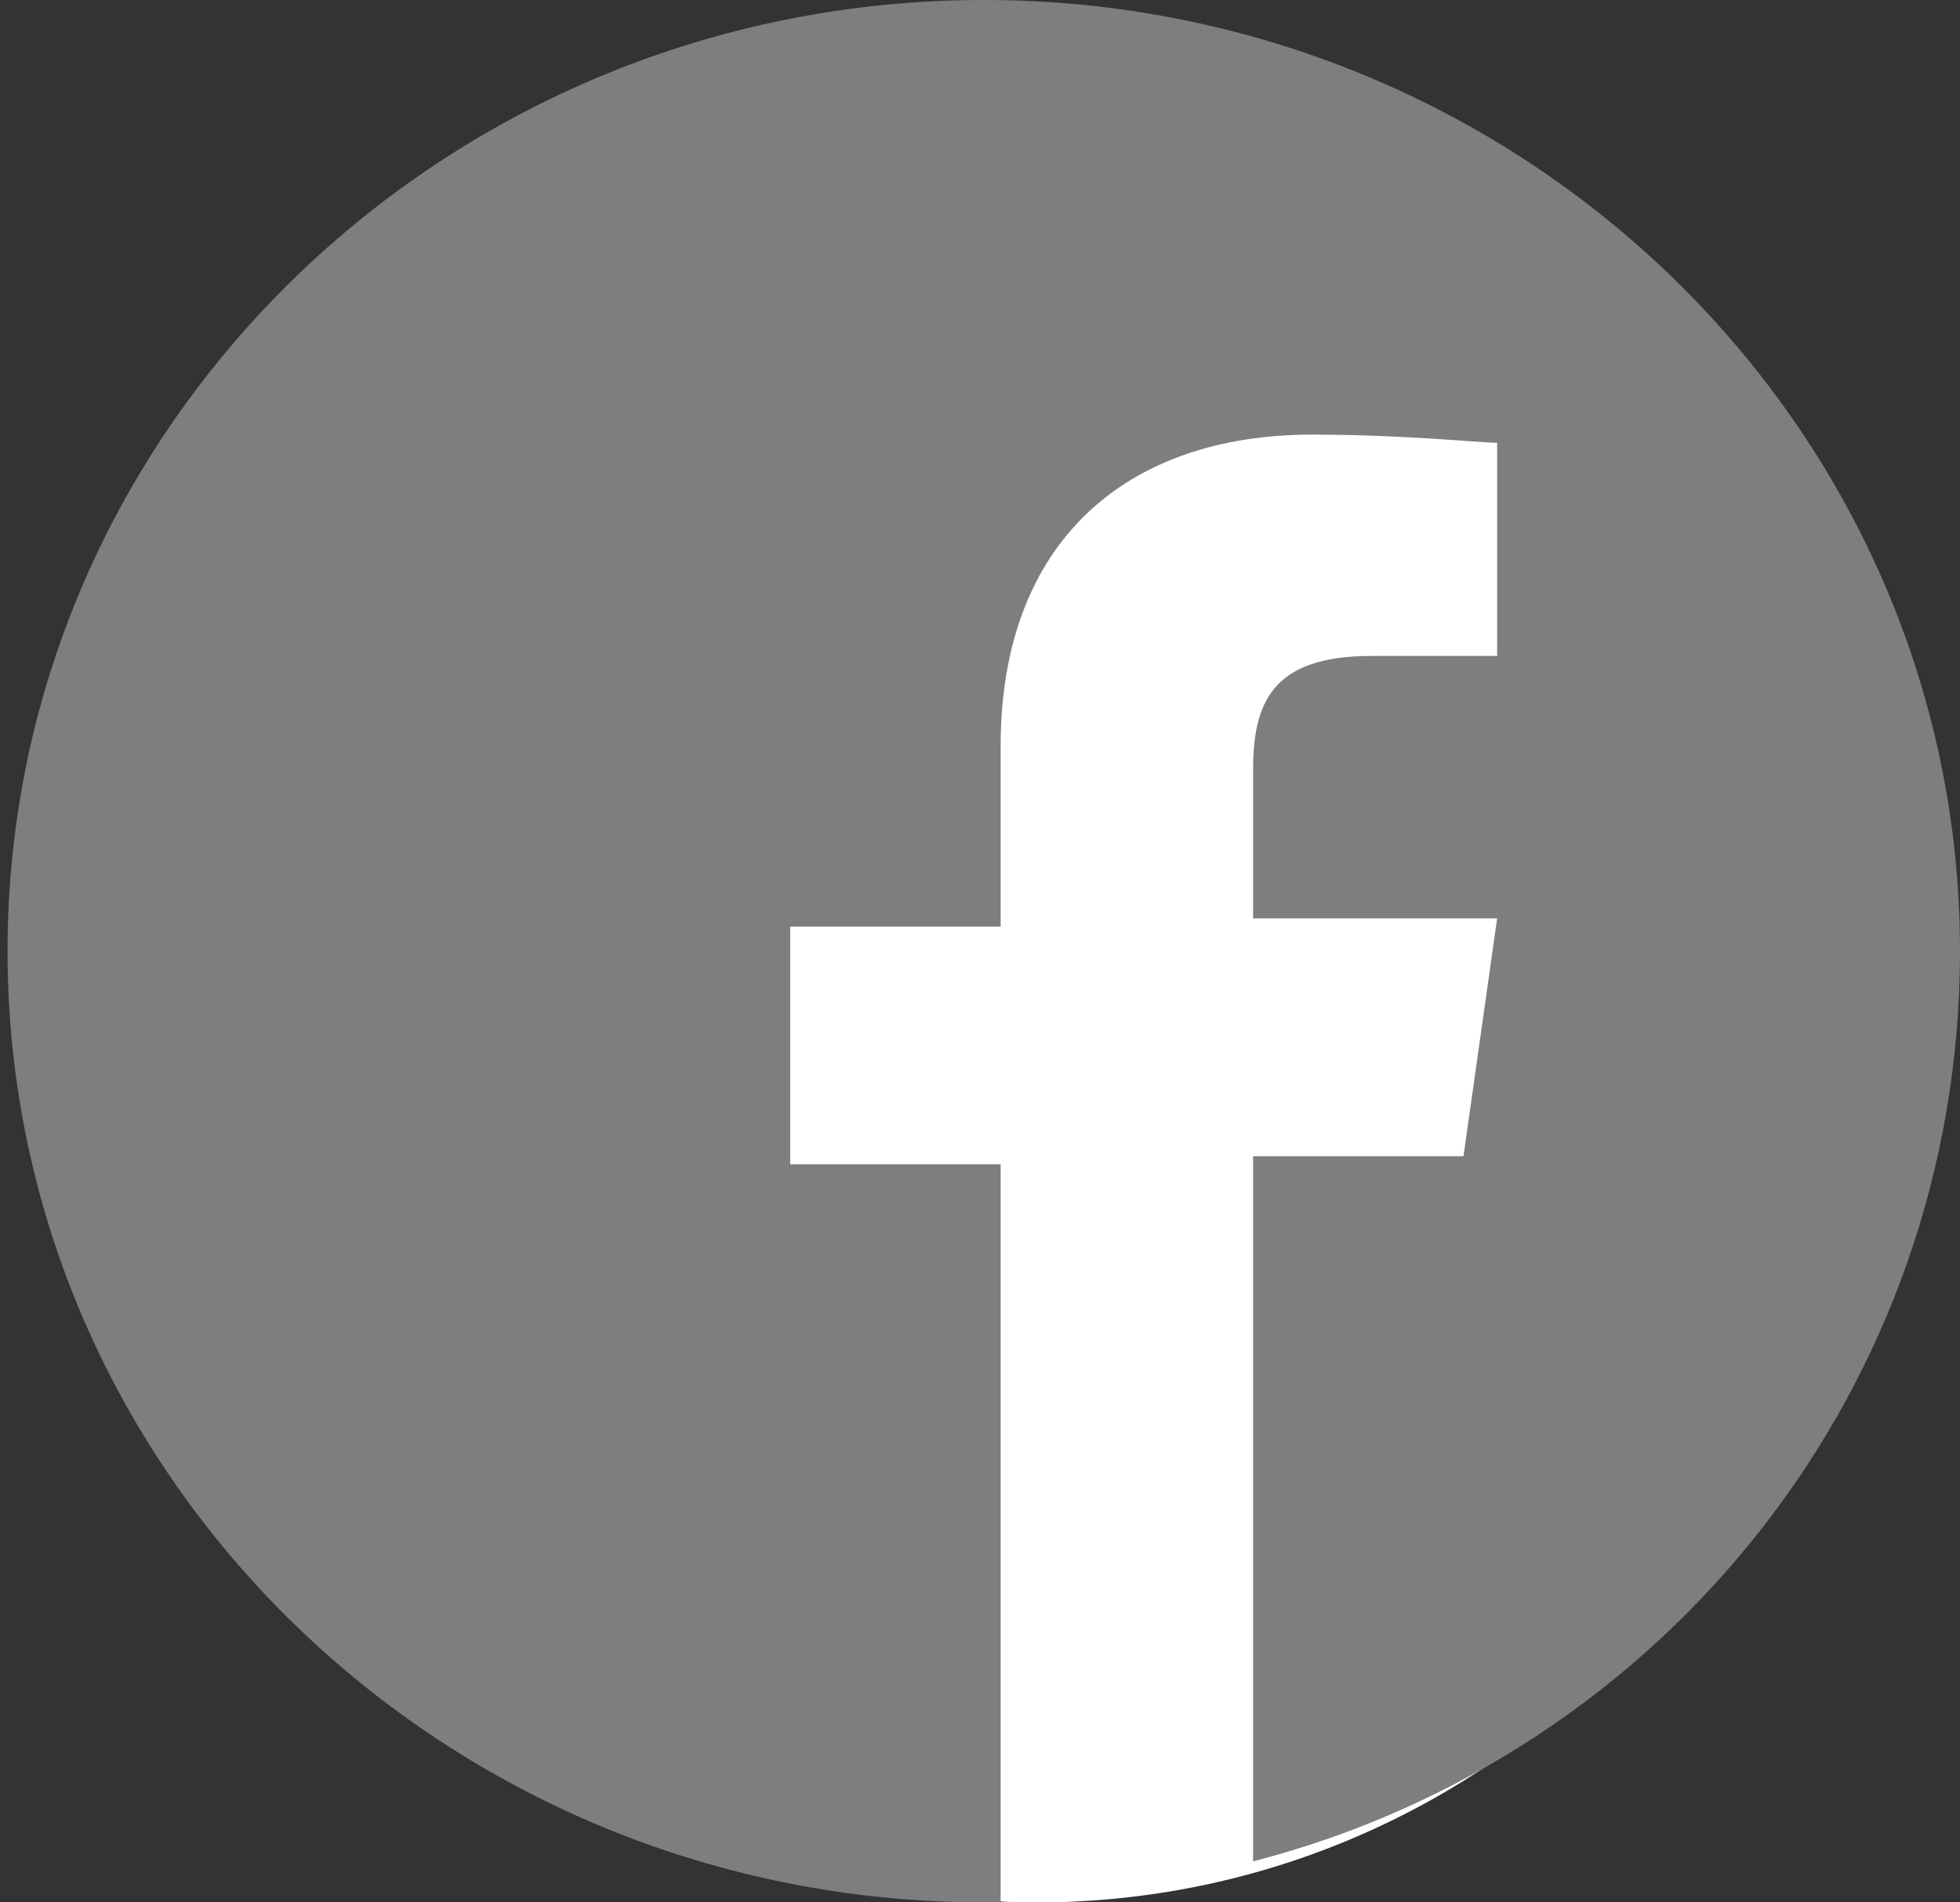 <svg width="34" height="33" viewBox="0 0 34 33" fill="none" xmlns="http://www.w3.org/2000/svg">
<rect x="0" y="0" width="34" height="33" fill="#333333" stroke="none"/>
<ellipse cx="18" cy="18.5" rx="12" ry="14.5" fill="white"/>
<circle cx="18" cy="19" r="14" fill="white"/>
<path d="M34 16.5C34 7.397 26.409 0 17.066 0C7.723 0 0.131 7.397 0.131 16.5C0.131 25.603 7.723 33 17.066 33C17.212 33 17.212 33 17.358 33V20.198H13.708V16.073H17.358V12.944C17.358 9.388 19.547 7.539 22.759 7.539C24.365 7.539 25.679 7.681 25.971 7.681V11.379H23.781C22.029 11.379 21.737 12.233 21.737 13.371V15.931H25.971L25.387 20.056H21.737V32.289C28.89 30.44 34 24.039 34 16.5Z" fill="#7E7E7E"/>
</svg>
